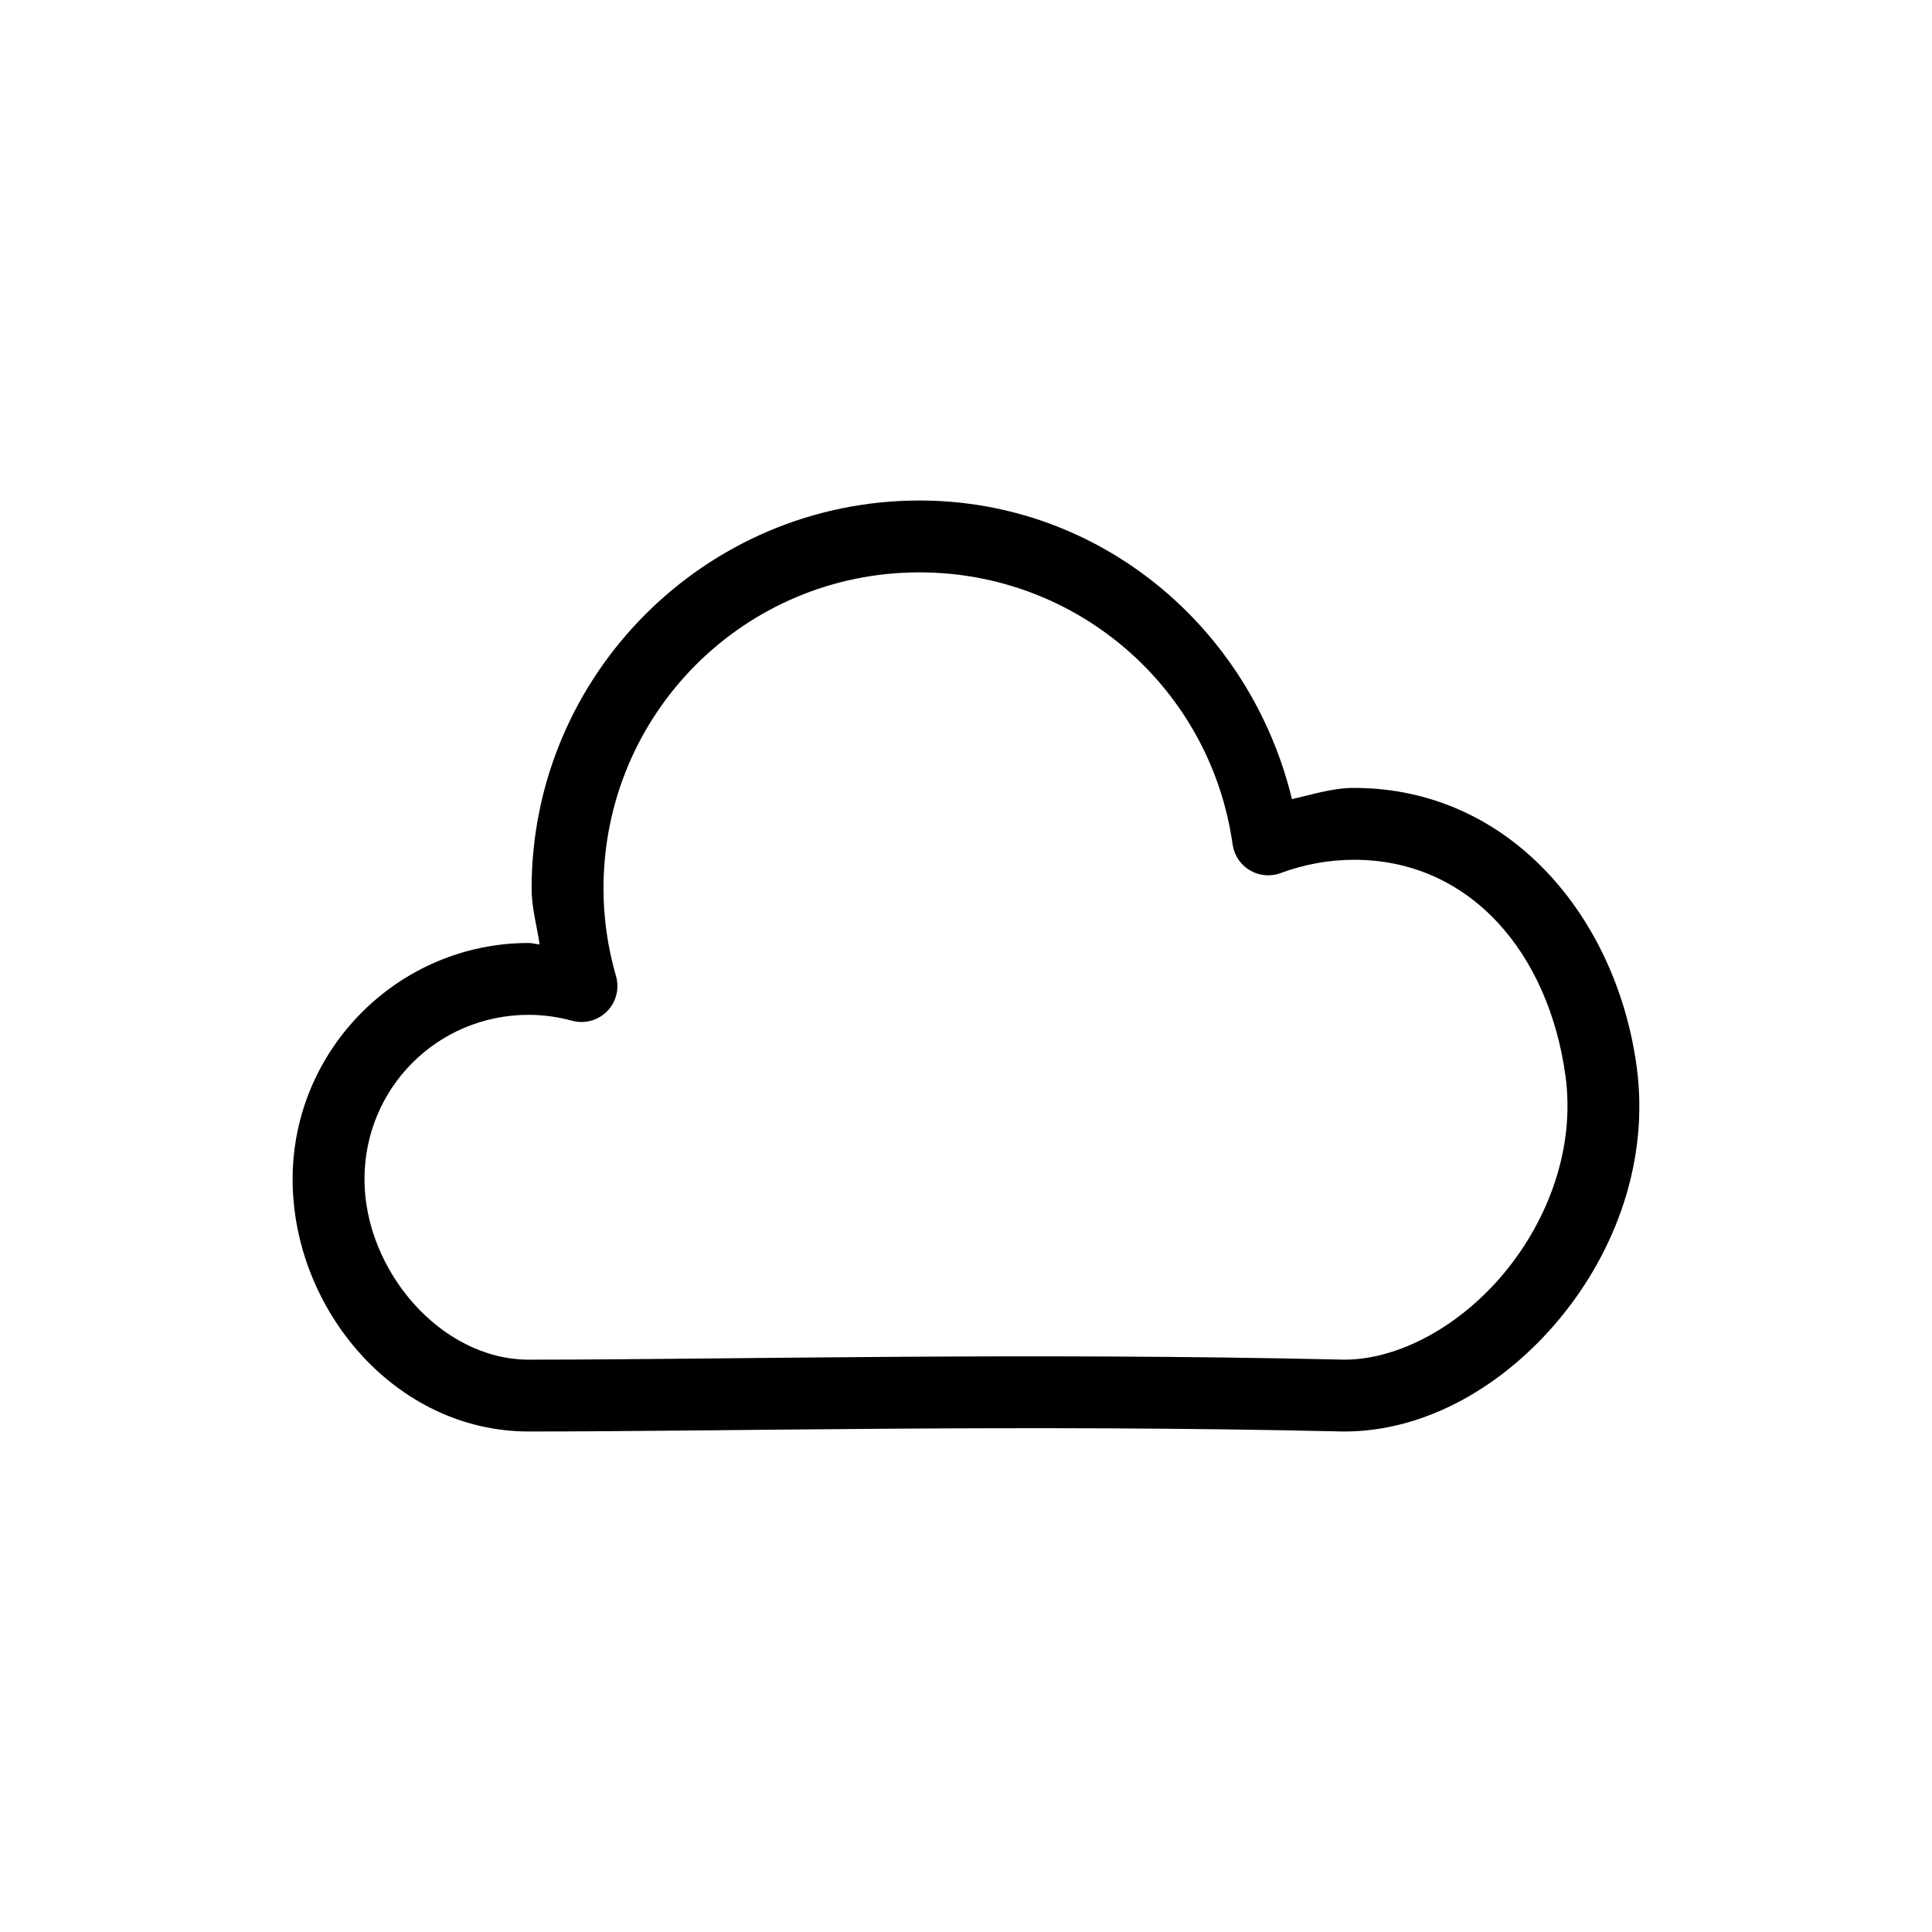 <?xml version="1.0" encoding="UTF-8"?>
<!-- The Best Svg Icon site in the world: iconSvg.co, Visit us! https://iconsvg.co -->
<svg fill="#000000" width="800px" height="800px" version="1.1" viewBox="144 144 512 512" xmlns="http://www.w3.org/2000/svg">
 <path d="m387.68 276.64c-56.668 0.004-102.79 46.164-102.8 102.83 0 5.019 1.383 9.855 2.121 14.801-0.965-0.039-1.898-0.371-2.863-0.371h-0.035c-34.453 0-62.555 28.137-62.555 62.594 0 34.453 27.176 66.867 62.555 66.867 53.496 0 130.21-1.969 215.93 0h0.223c21.781 0 42.453-12.215 57.16-30.012 14.711-17.801 23.719-41.793 20.305-66.793-5.371-39.34-33.535-73.746-74.902-73.75h0.004-0.039c-5.606 0.008-10.957 1.73-16.402 2.977-11.051-45.613-50.93-79.137-98.703-79.141zm0 19.043c41.824 0.004 77.141 30.699 82.973 72.113 0.406 2.844 2.078 5.356 4.547 6.828 2.473 1.473 5.477 1.75 8.172 0.758 6.223-2.316 12.812-3.523 19.449-3.531 30.961 0 51.633 24.953 56.047 57.273 2.574 18.863-4.371 37.859-16.141 52.105-11.77 14.242-28.09 23.094-42.473 23.094-86.164-1.973-163.18 0-216.15 0-23.238 0-43.512-23.664-43.512-47.828 0-24.164 19.352-43.551 43.512-43.551 3.871 0 7.754 0.539 11.492 1.562h0.004c3.324 0.906 6.883-0.059 9.297-2.519 2.418-2.461 3.312-6.035 2.344-9.348-2.191-7.555-3.309-15.336-3.309-23.168 0-46.379 37.375-83.789 83.754-83.789z"/>
</svg>